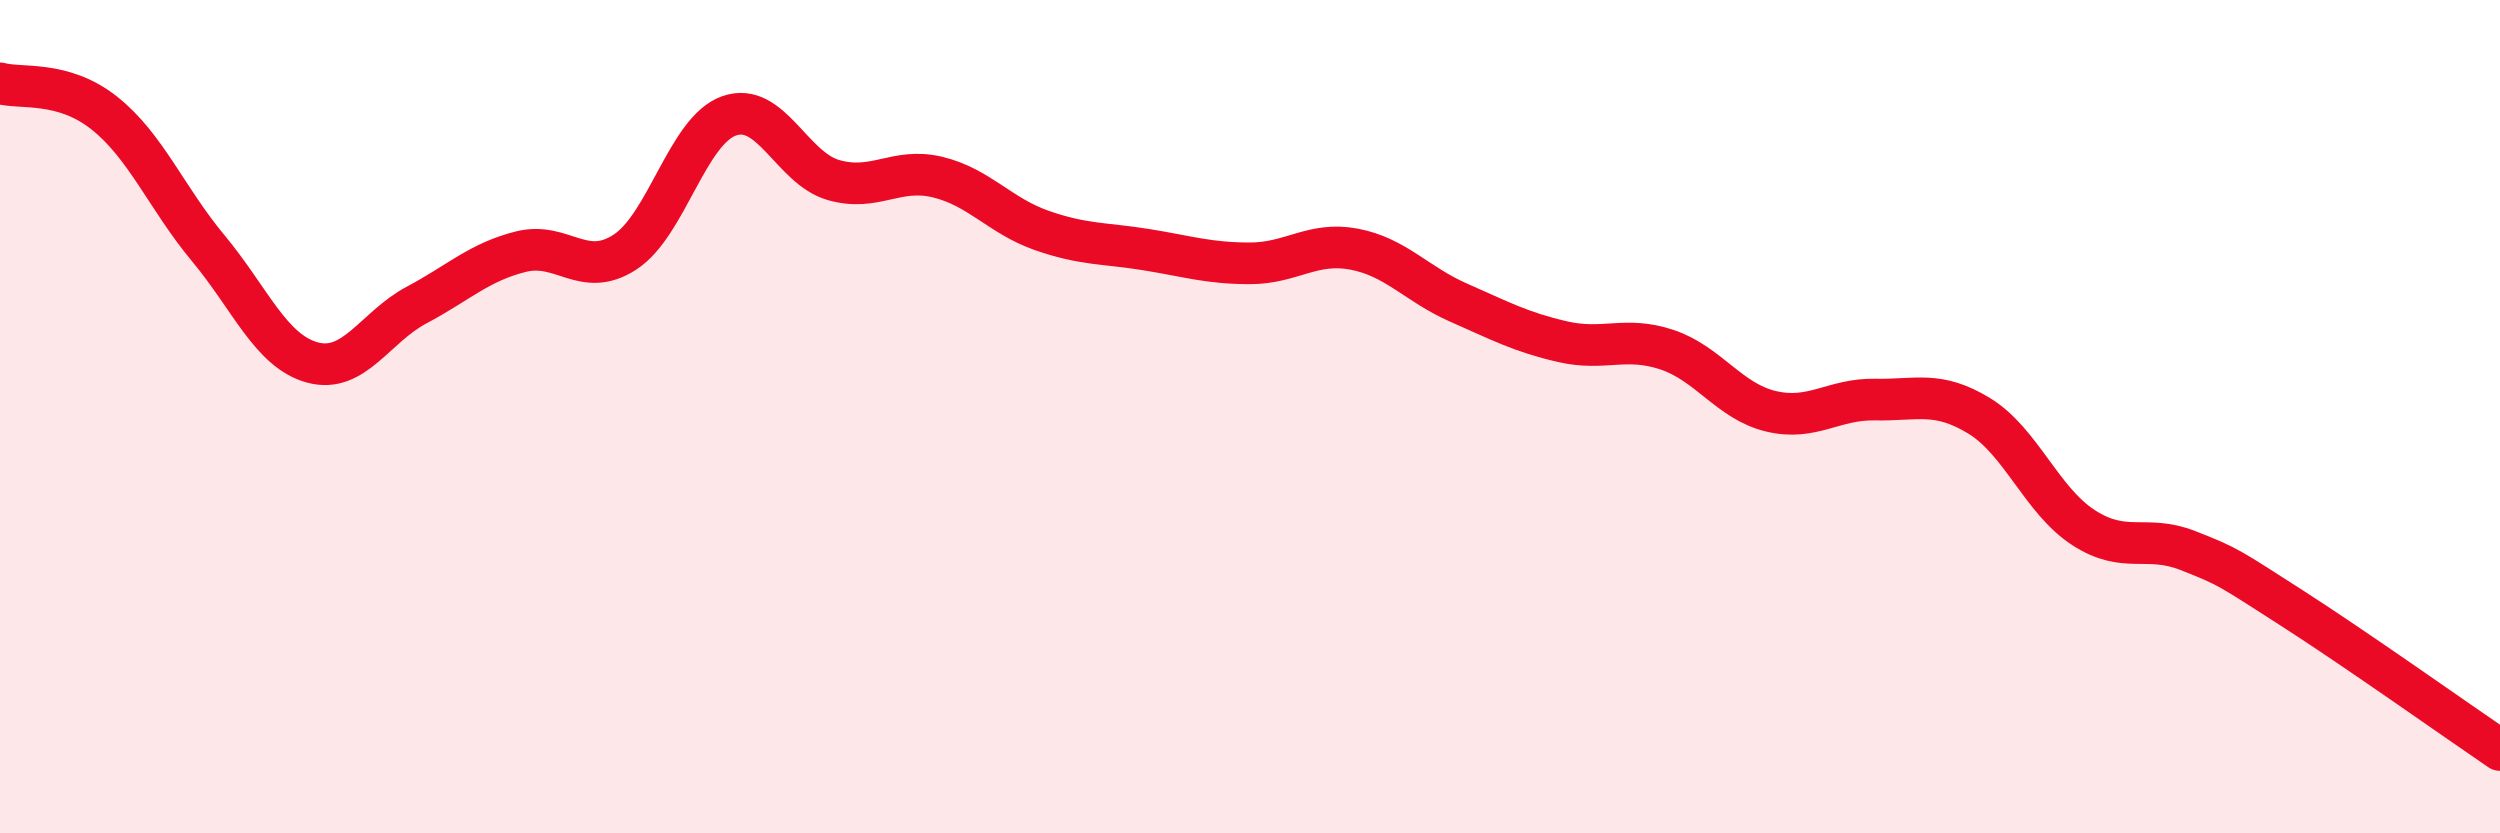 
    <svg width="60" height="20" viewBox="0 0 60 20" xmlns="http://www.w3.org/2000/svg">
      <path
        d="M 0,2 C 0.5,2.14 1.5,1.92 2.5,2.71 C 3.5,3.5 4,4.76 5,5.96 C 6,7.16 6.5,8.43 7.5,8.7 C 8.5,8.97 9,7.85 10,7.32 C 11,6.79 11.5,6.29 12.5,6.04 C 13.5,5.79 14,6.7 15,6.05 C 16,5.4 16.5,3.13 17.5,2.78 C 18.5,2.43 19,4.03 20,4.32 C 21,4.61 21.5,4.01 22.5,4.25 C 23.5,4.49 24,5.18 25,5.53 C 26,5.88 26.5,5.83 27.5,5.99 C 28.5,6.15 29,6.32 30,6.32 C 31,6.32 31.5,5.79 32.5,5.98 C 33.5,6.17 34,6.82 35,7.26 C 36,7.7 36.5,7.97 37.5,8.2 C 38.5,8.43 39,8.06 40,8.39 C 41,8.72 41.5,9.63 42.5,9.87 C 43.5,10.11 44,9.57 45,9.59 C 46,9.61 46.5,9.37 47.5,9.98 C 48.5,10.59 49,12.01 50,12.66 C 51,13.31 51.5,12.82 52.5,13.21 C 53.5,13.6 53.5,13.63 55,14.59 C 56.5,15.55 59,17.32 60,18L60 20L0 20Z"
        fill="#EB0A25"
        opacity="0.1"
        stroke-linecap="round"
        stroke-linejoin="round"
      />
      <path
        d="M 0,2 C 0.5,2.14 1.5,1.92 2.5,2.71 C 3.5,3.5 4,4.76 5,5.96 C 6,7.16 6.5,8.43 7.5,8.7 C 8.5,8.97 9,7.85 10,7.32 C 11,6.79 11.5,6.29 12.5,6.04 C 13.5,5.79 14,6.7 15,6.05 C 16,5.4 16.5,3.13 17.5,2.78 C 18.5,2.43 19,4.03 20,4.32 C 21,4.61 21.5,4.01 22.5,4.25 C 23.5,4.49 24,5.18 25,5.53 C 26,5.88 26.5,5.83 27.5,5.99 C 28.5,6.15 29,6.32 30,6.32 C 31,6.32 31.5,5.79 32.5,5.98 C 33.5,6.17 34,6.82 35,7.26 C 36,7.7 36.5,7.97 37.5,8.2 C 38.5,8.43 39,8.06 40,8.39 C 41,8.72 41.5,9.63 42.5,9.87 C 43.5,10.11 44,9.57 45,9.59 C 46,9.61 46.5,9.37 47.5,9.98 C 48.5,10.59 49,12.01 50,12.66 C 51,13.31 51.5,12.82 52.5,13.21 C 53.5,13.6 53.5,13.63 55,14.59 C 56.5,15.55 59,17.32 60,18"
        stroke="#EB0A25"
        stroke-width="1"
        fill="none"
        stroke-linecap="round"
        stroke-linejoin="round"
      />
    </svg>
  